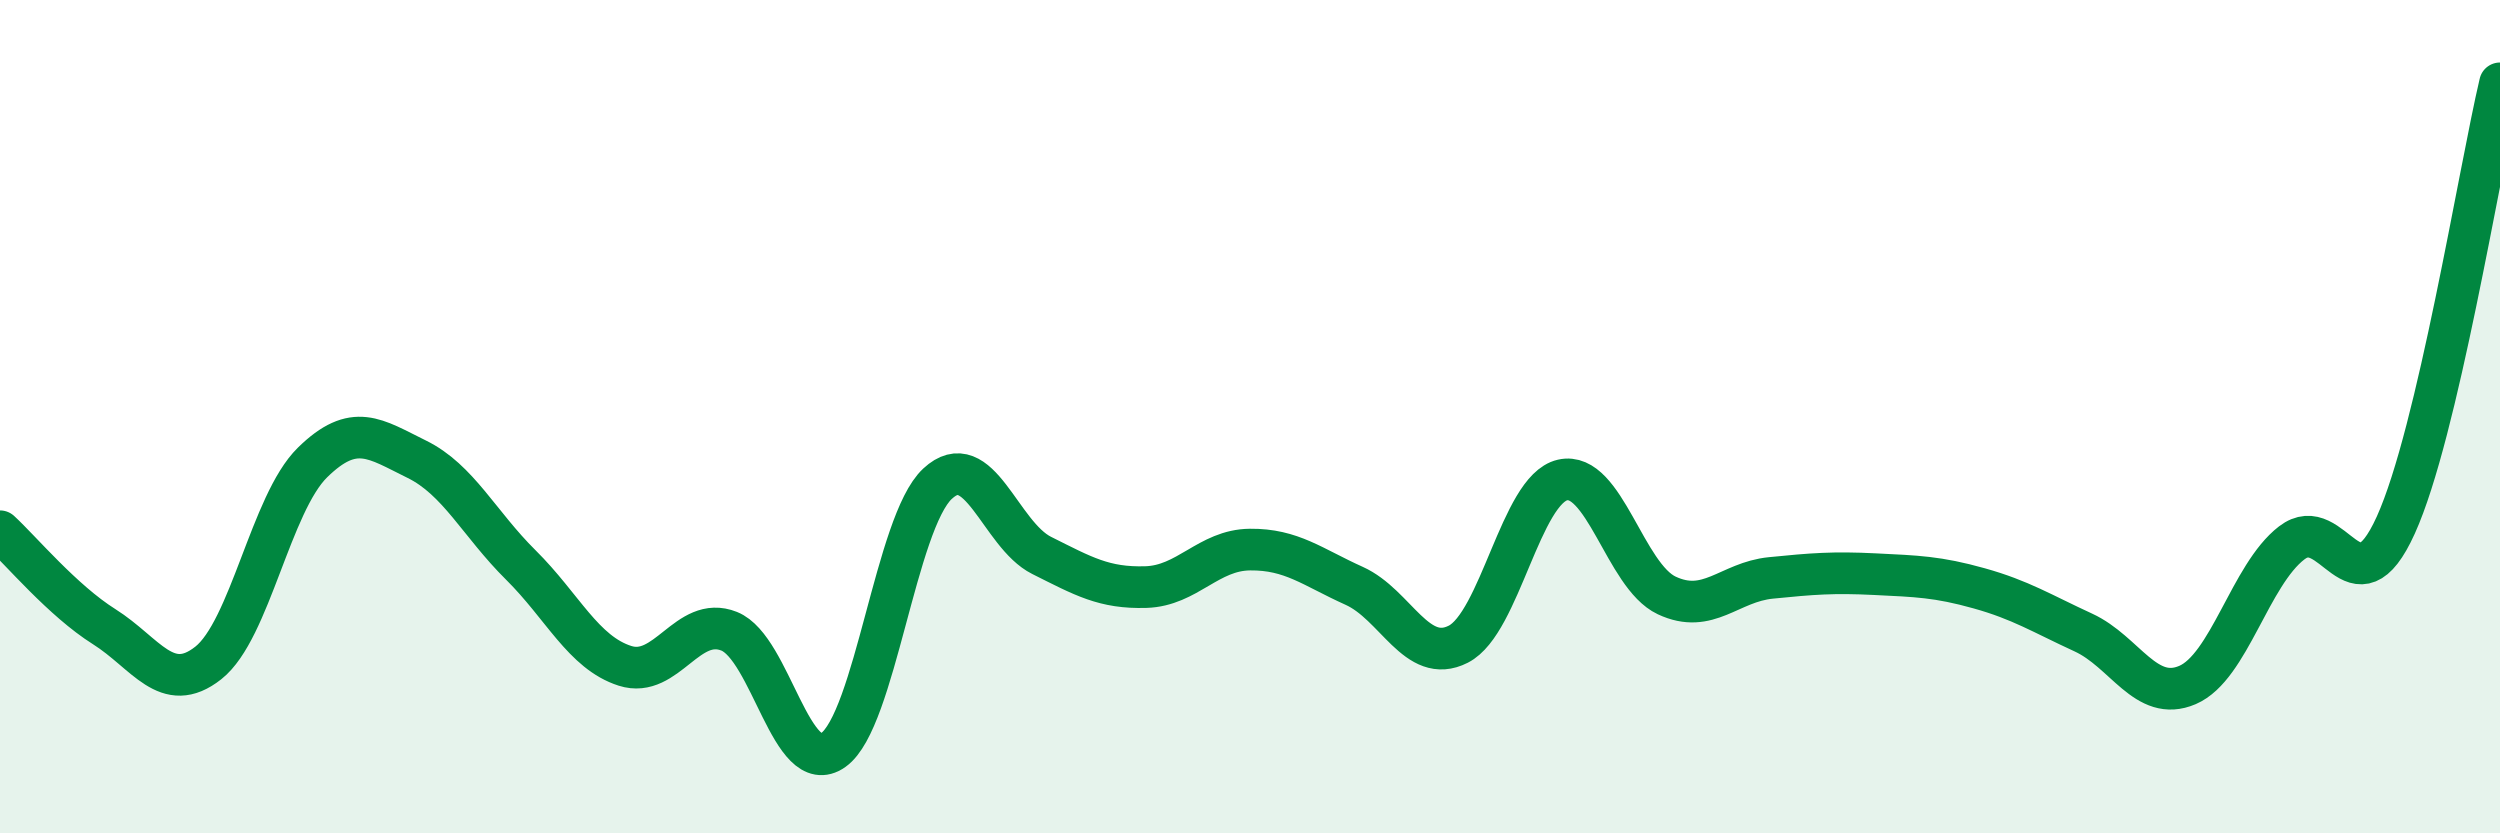
    <svg width="60" height="20" viewBox="0 0 60 20" xmlns="http://www.w3.org/2000/svg">
      <path
        d="M 0,12.75 C 0.5,13.21 1.5,14.41 2.5,15.04 C 3.5,15.67 4,16.7 5,15.91 C 6,15.12 6.5,12.08 7.5,11.1 C 8.5,10.12 9,10.53 10,11.02 C 11,11.51 11.5,12.57 12.5,13.56 C 13.5,14.55 14,15.66 15,15.98 C 16,16.3 16.5,14.75 17.5,15.15 C 18.5,15.55 19,18.71 20,18 C 21,17.29 21.5,12.54 22.5,11.61 C 23.5,10.68 24,12.83 25,13.33 C 26,13.83 26.5,14.12 27.5,14.09 C 28.5,14.06 29,13.2 30,13.19 C 31,13.18 31.5,13.61 32.5,14.06 C 33.5,14.51 34,15.97 35,15.46 C 36,14.95 36.5,11.75 37.5,11.52 C 38.5,11.29 39,13.82 40,14.29 C 41,14.76 41.5,13.97 42.5,13.87 C 43.5,13.77 44,13.73 45,13.78 C 46,13.83 46.5,13.84 47.5,14.12 C 48.5,14.4 49,14.72 50,15.18 C 51,15.64 51.5,16.87 52.5,16.44 C 53.5,16.01 54,13.8 55,13.03 C 56,12.26 56.5,14.81 57.5,12.6 C 58.5,10.39 59.5,4.12 60,2L60 20L0 20Z"
        fill="#008740"
        opacity="0.1"
        stroke-linecap="round"
        stroke-linejoin="round"
      />
      <path
        d="M 0,12.75 C 0.5,13.21 1.5,14.41 2.5,15.04 C 3.5,15.67 4,16.7 5,15.91 C 6,15.12 6.5,12.08 7.5,11.1 C 8.5,10.12 9,10.53 10,11.02 C 11,11.51 11.5,12.57 12.5,13.56 C 13.5,14.55 14,15.66 15,15.98 C 16,16.3 16.5,14.75 17.5,15.15 C 18.5,15.55 19,18.71 20,18 C 21,17.29 21.5,12.54 22.5,11.61 C 23.5,10.68 24,12.83 25,13.33 C 26,13.83 26.5,14.12 27.5,14.09 C 28.5,14.06 29,13.2 30,13.19 C 31,13.18 31.5,13.61 32.5,14.06 C 33.5,14.51 34,15.97 35,15.46 C 36,14.95 36.5,11.75 37.5,11.52 C 38.5,11.29 39,13.82 40,14.29 C 41,14.76 41.5,13.97 42.5,13.87 C 43.5,13.77 44,13.73 45,13.78 C 46,13.83 46.5,13.84 47.5,14.12 C 48.5,14.4 49,14.72 50,15.18 C 51,15.64 51.5,16.87 52.5,16.44 C 53.5,16.01 54,13.8 55,13.03 C 56,12.26 56.5,14.81 57.5,12.6 C 58.5,10.39 59.5,4.12 60,2"
        stroke="#008740"
        stroke-width="1"
        fill="none"
        stroke-linecap="round"
        stroke-linejoin="round"
      />
    </svg>
  